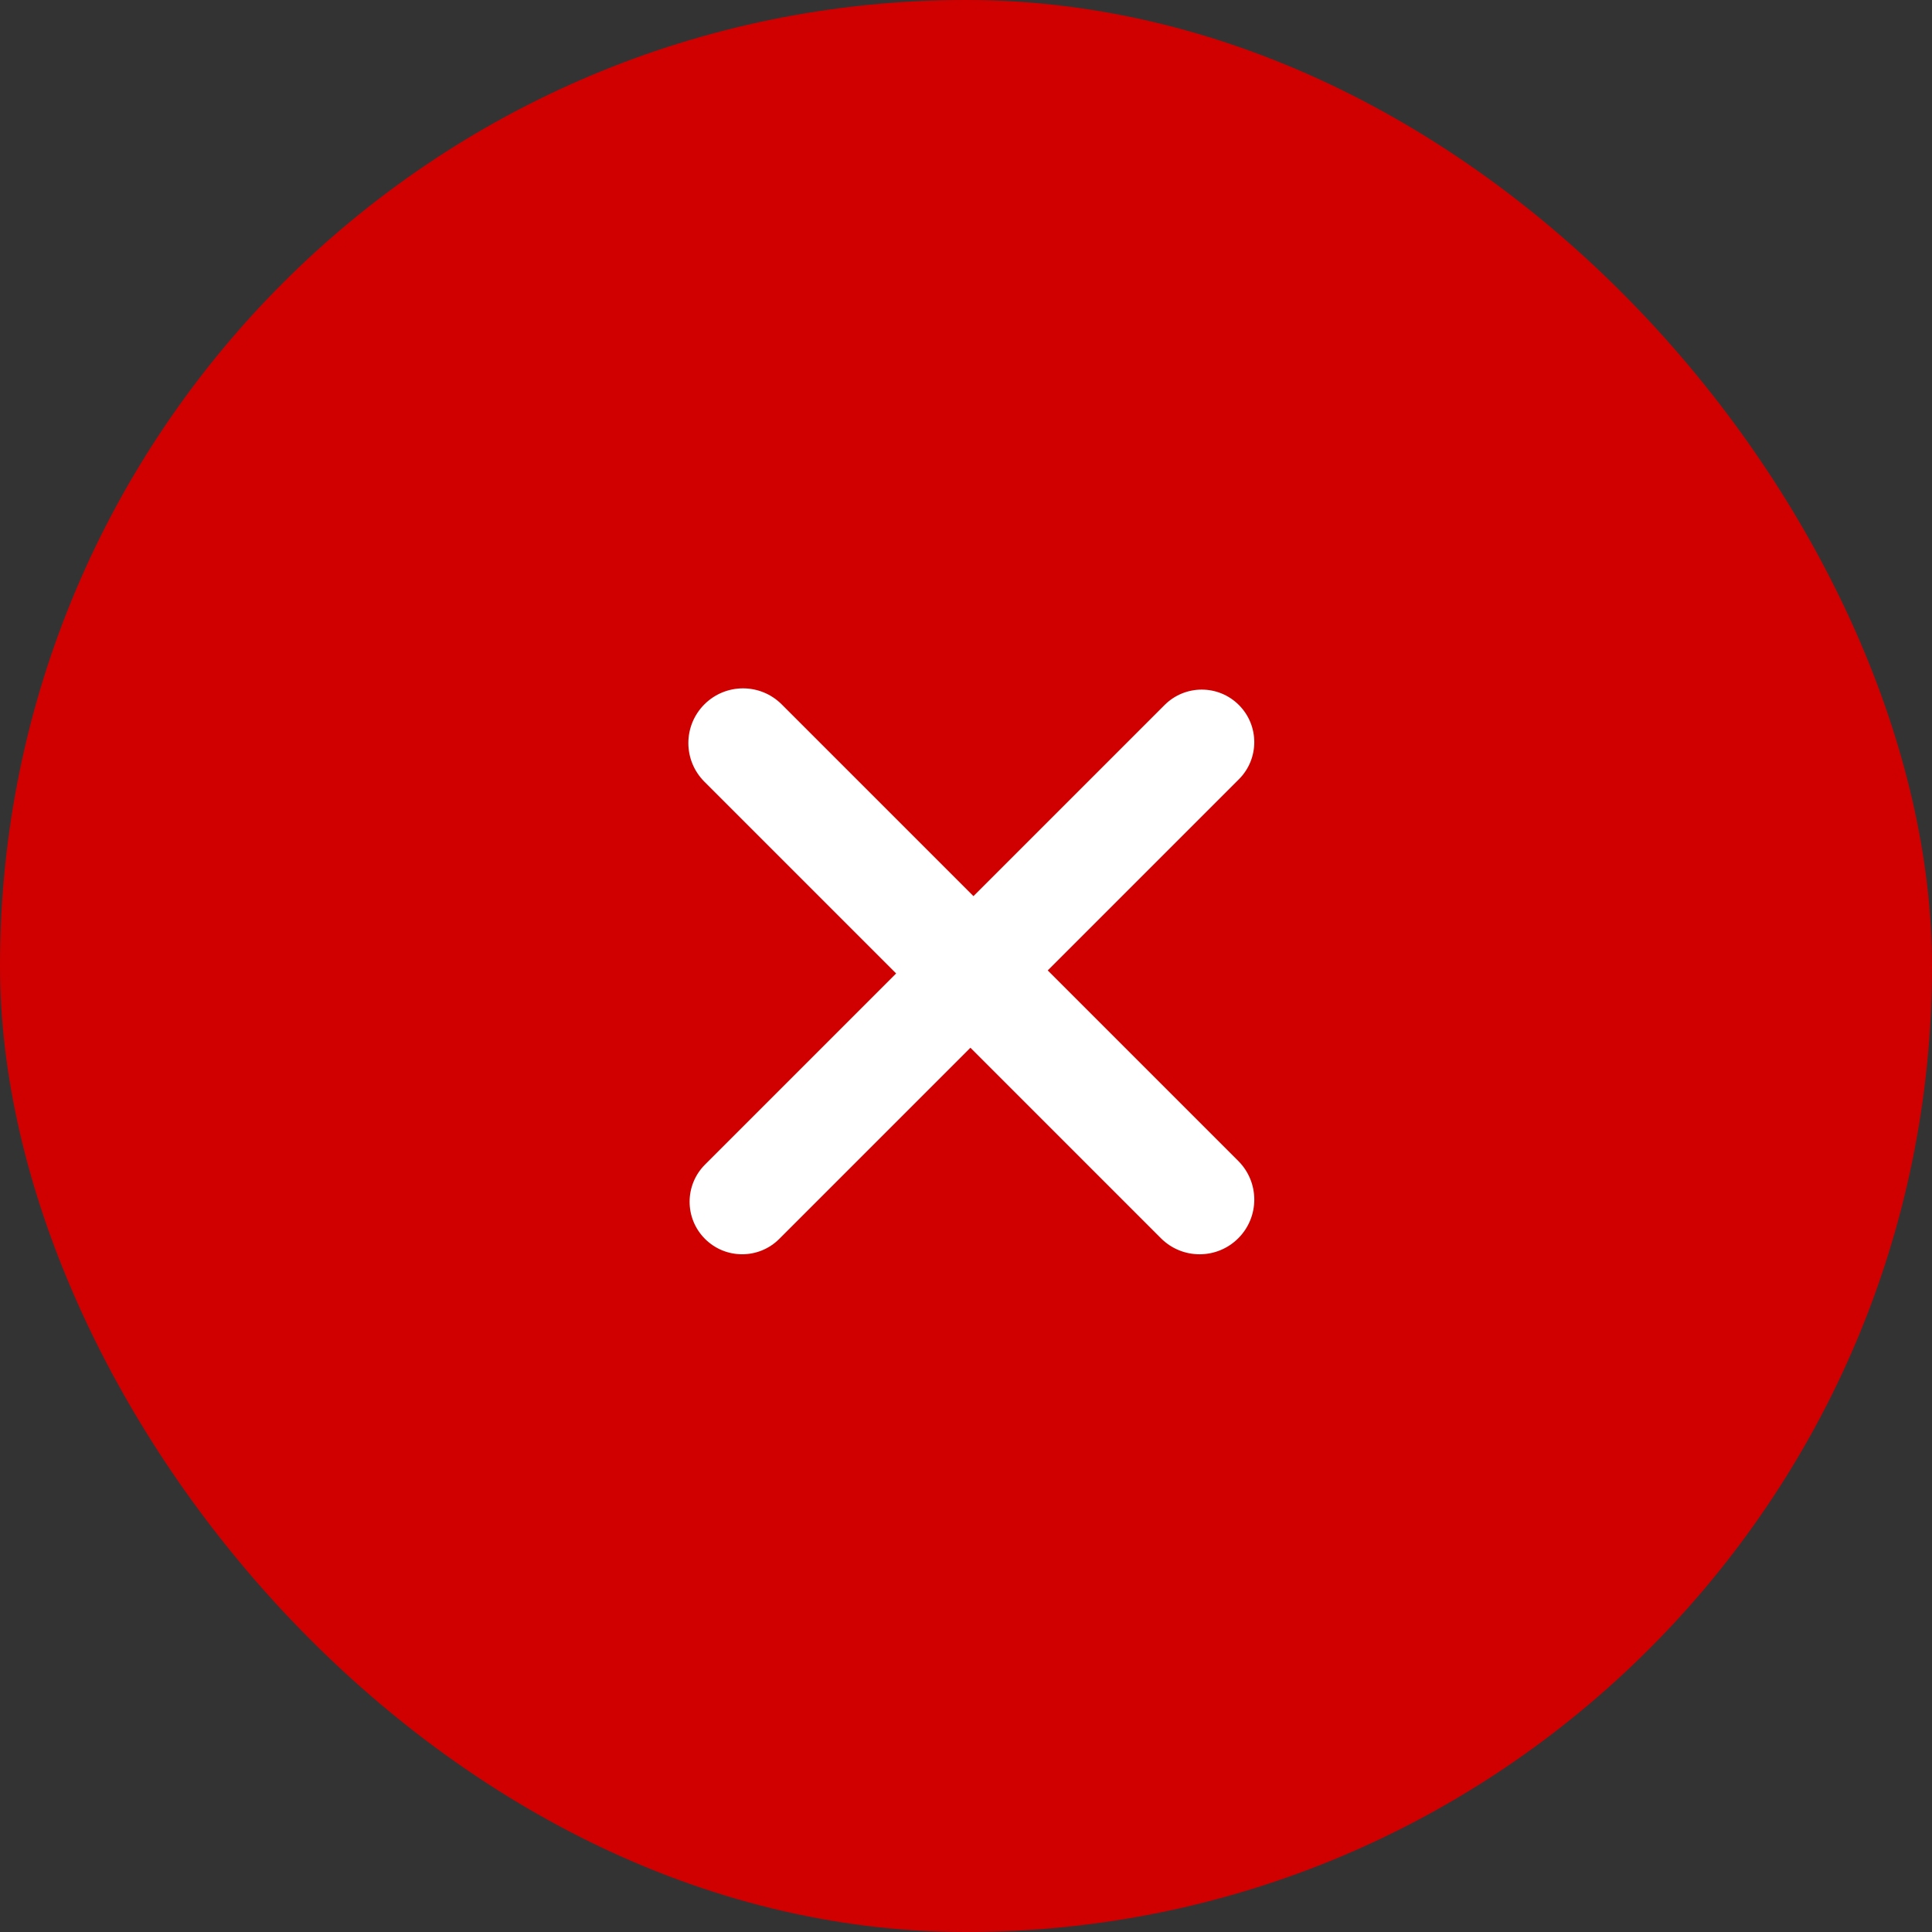 <?xml version="1.0" encoding="UTF-8"?> <svg xmlns="http://www.w3.org/2000/svg" width="53" height="53" viewBox="0 0 53 53" fill="none"><rect x="0" y="0" width="53" height="53" fill="#333333" stroke="none"/><rect width="53" height="53" rx="26.5" fill="#D00000"></rect><path d="M33.969 33.969C33.383 34.555 32.434 34.555 31.848 33.969L19.323 21.444C18.737 20.858 18.737 19.909 19.323 19.323C19.909 18.737 20.858 18.737 21.444 19.323L33.969 31.848C34.555 32.434 34.555 33.383 33.969 33.969ZM21.378 33.986C20.816 34.549 19.903 34.549 19.34 33.986C18.777 33.424 18.777 32.511 19.34 31.948L31.948 19.34C32.511 18.777 33.424 18.777 33.986 19.34C34.549 19.903 34.549 20.816 33.986 21.378L21.378 33.986Z" fill="white"></path></svg> 